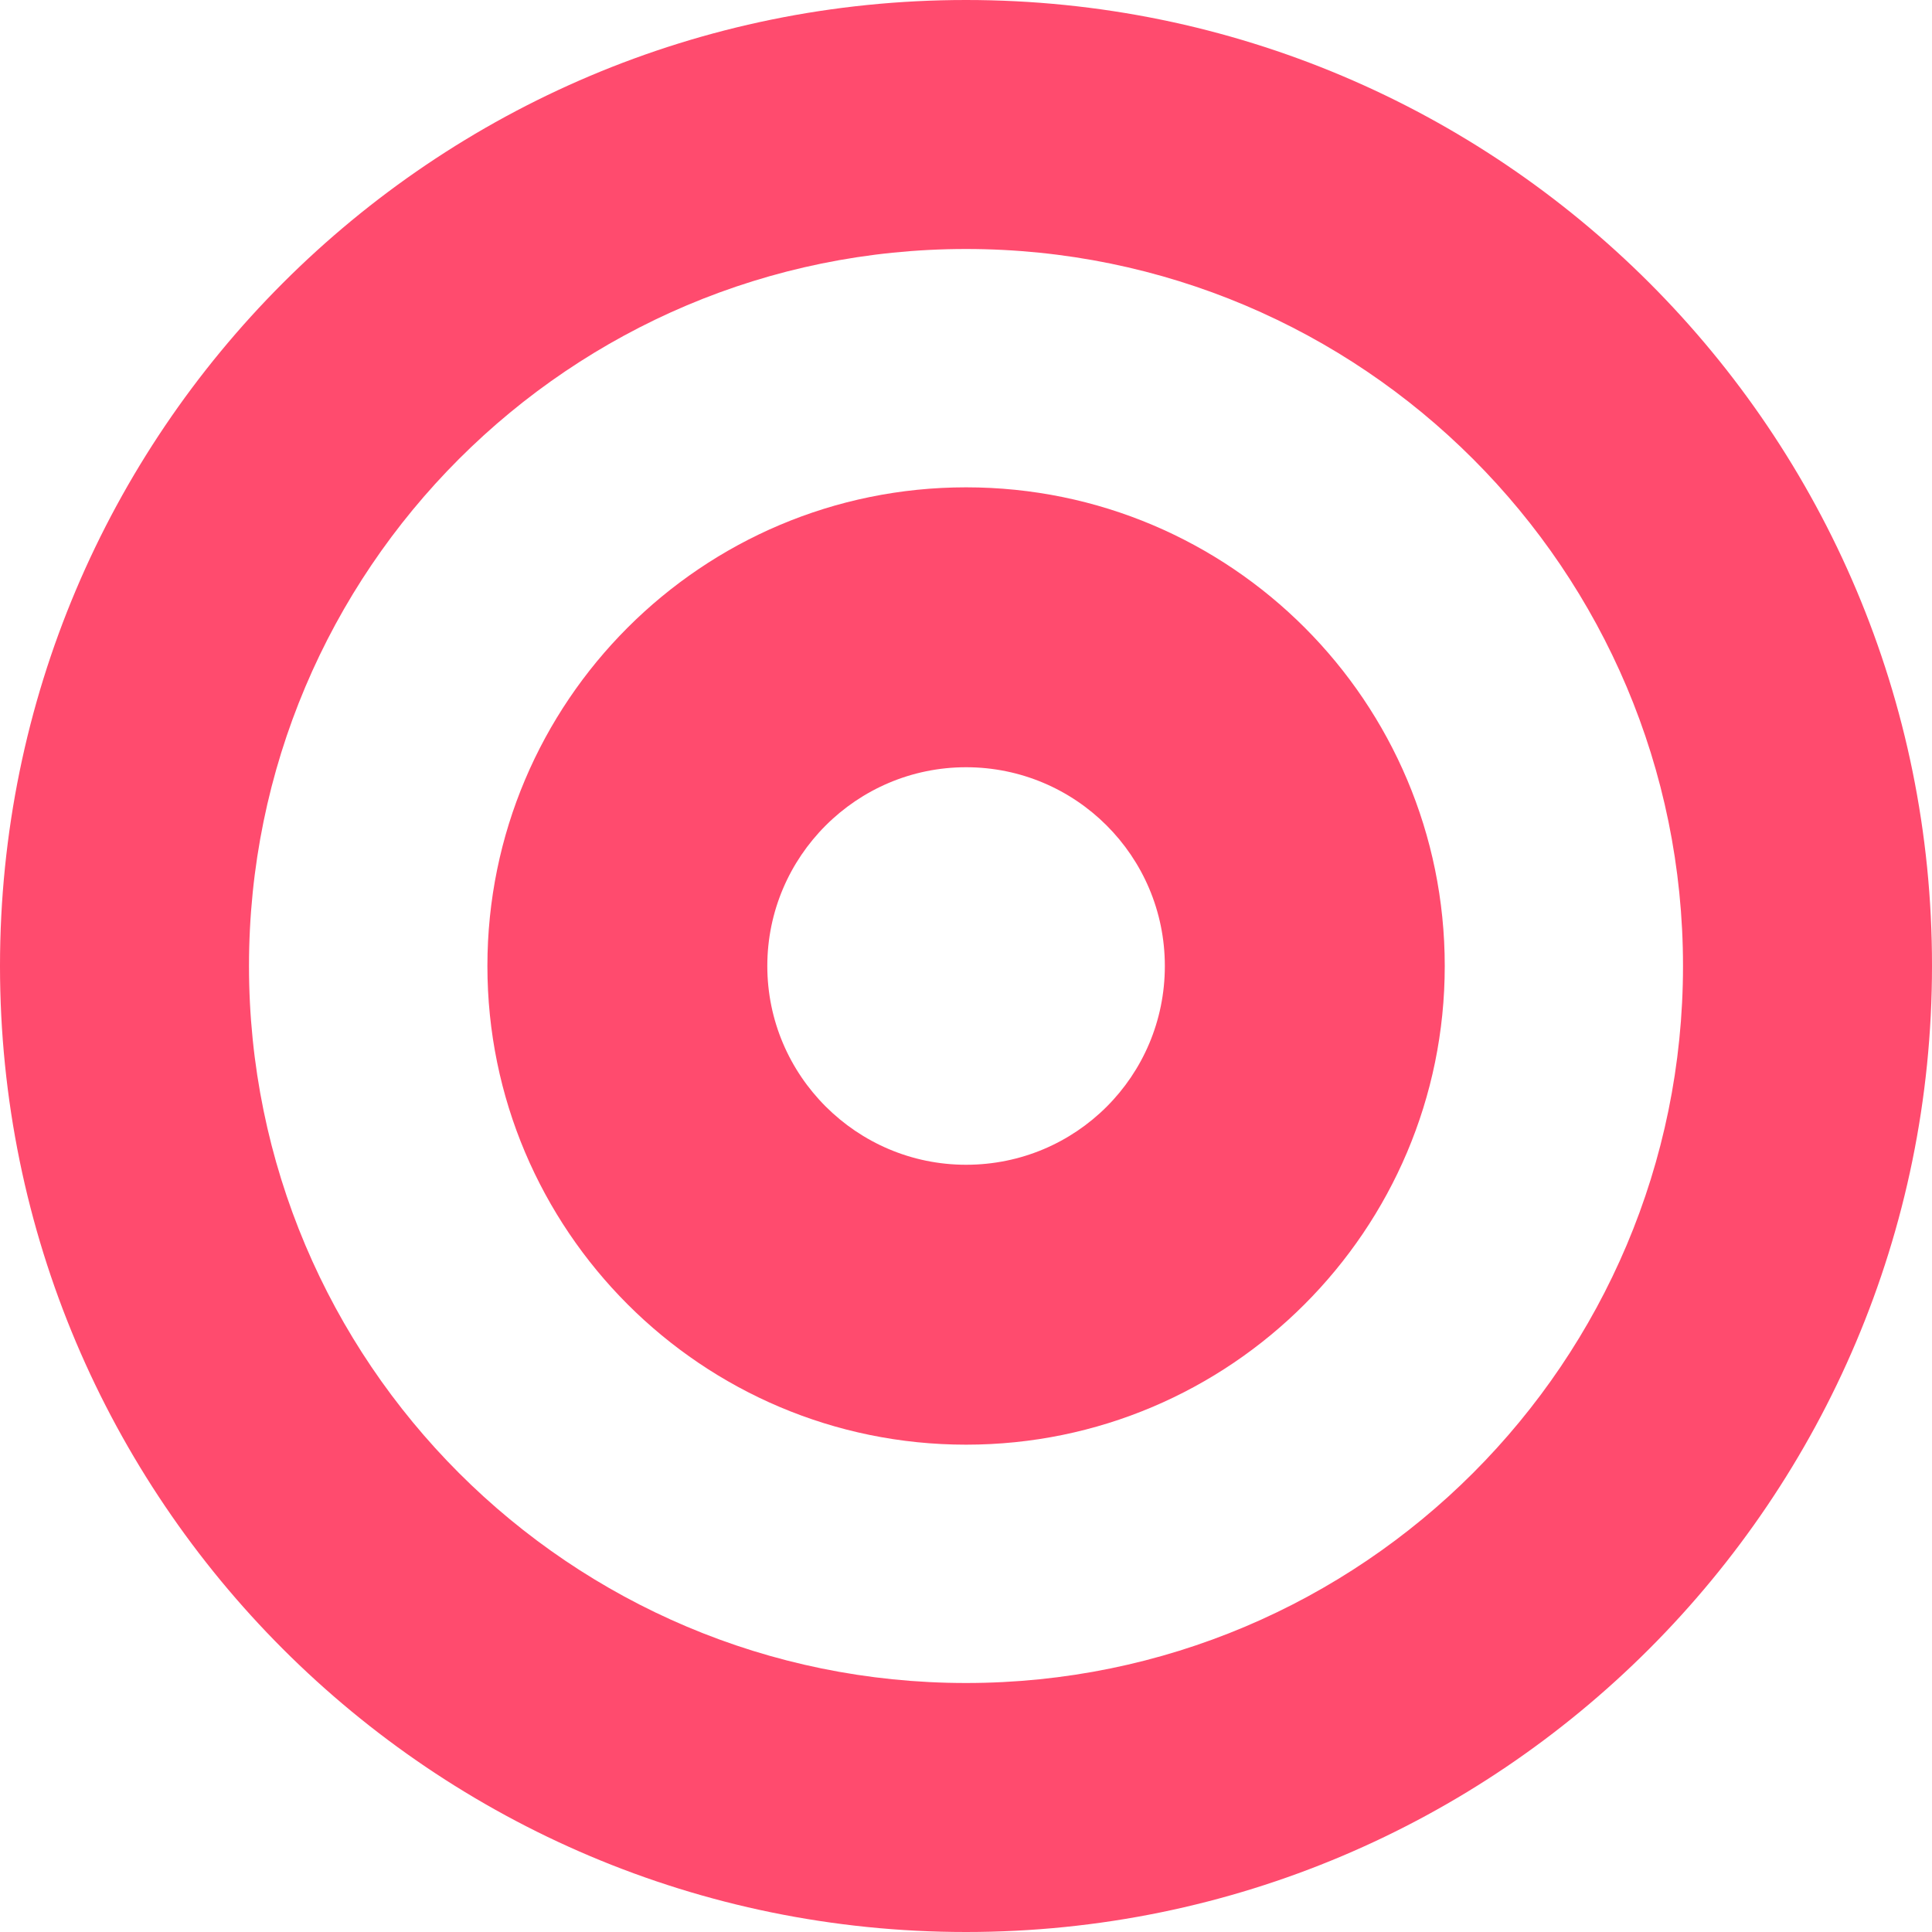 <?xml version="1.0" encoding="UTF-8"?> <svg xmlns="http://www.w3.org/2000/svg" width="25" height="25" viewBox="0 0 25 25" fill="none"><path d="M12.5 0C5.597 0 0 5.597 0 12.5C0 19.403 5.597 25 12.5 25C19.403 25 25 19.403 25 12.5C25.007 5.597 19.41 0 12.5 0ZM12.5 21.778C7.375 21.778 3.222 17.625 3.222 12.5C3.222 7.375 7.375 3.222 12.5 3.222C17.625 3.222 21.778 7.375 21.778 12.5C21.778 17.625 17.625 21.778 12.5 21.778Z" fill="#FF4B6E"></path><path d="M12.501 6.306C9.082 6.306 6.307 9.081 6.307 12.5C6.307 15.918 9.082 18.694 12.501 18.694C15.919 18.694 18.695 15.918 18.695 12.5C18.695 9.081 15.926 6.306 12.501 6.306ZM12.501 15.072C11.084 15.072 9.929 13.917 9.929 12.5C9.929 11.083 11.084 9.928 12.501 9.928C13.918 9.928 15.073 11.076 15.073 12.5C15.073 13.924 13.925 15.072 12.501 15.072Z" fill="#FF4B6E"></path></svg> 
